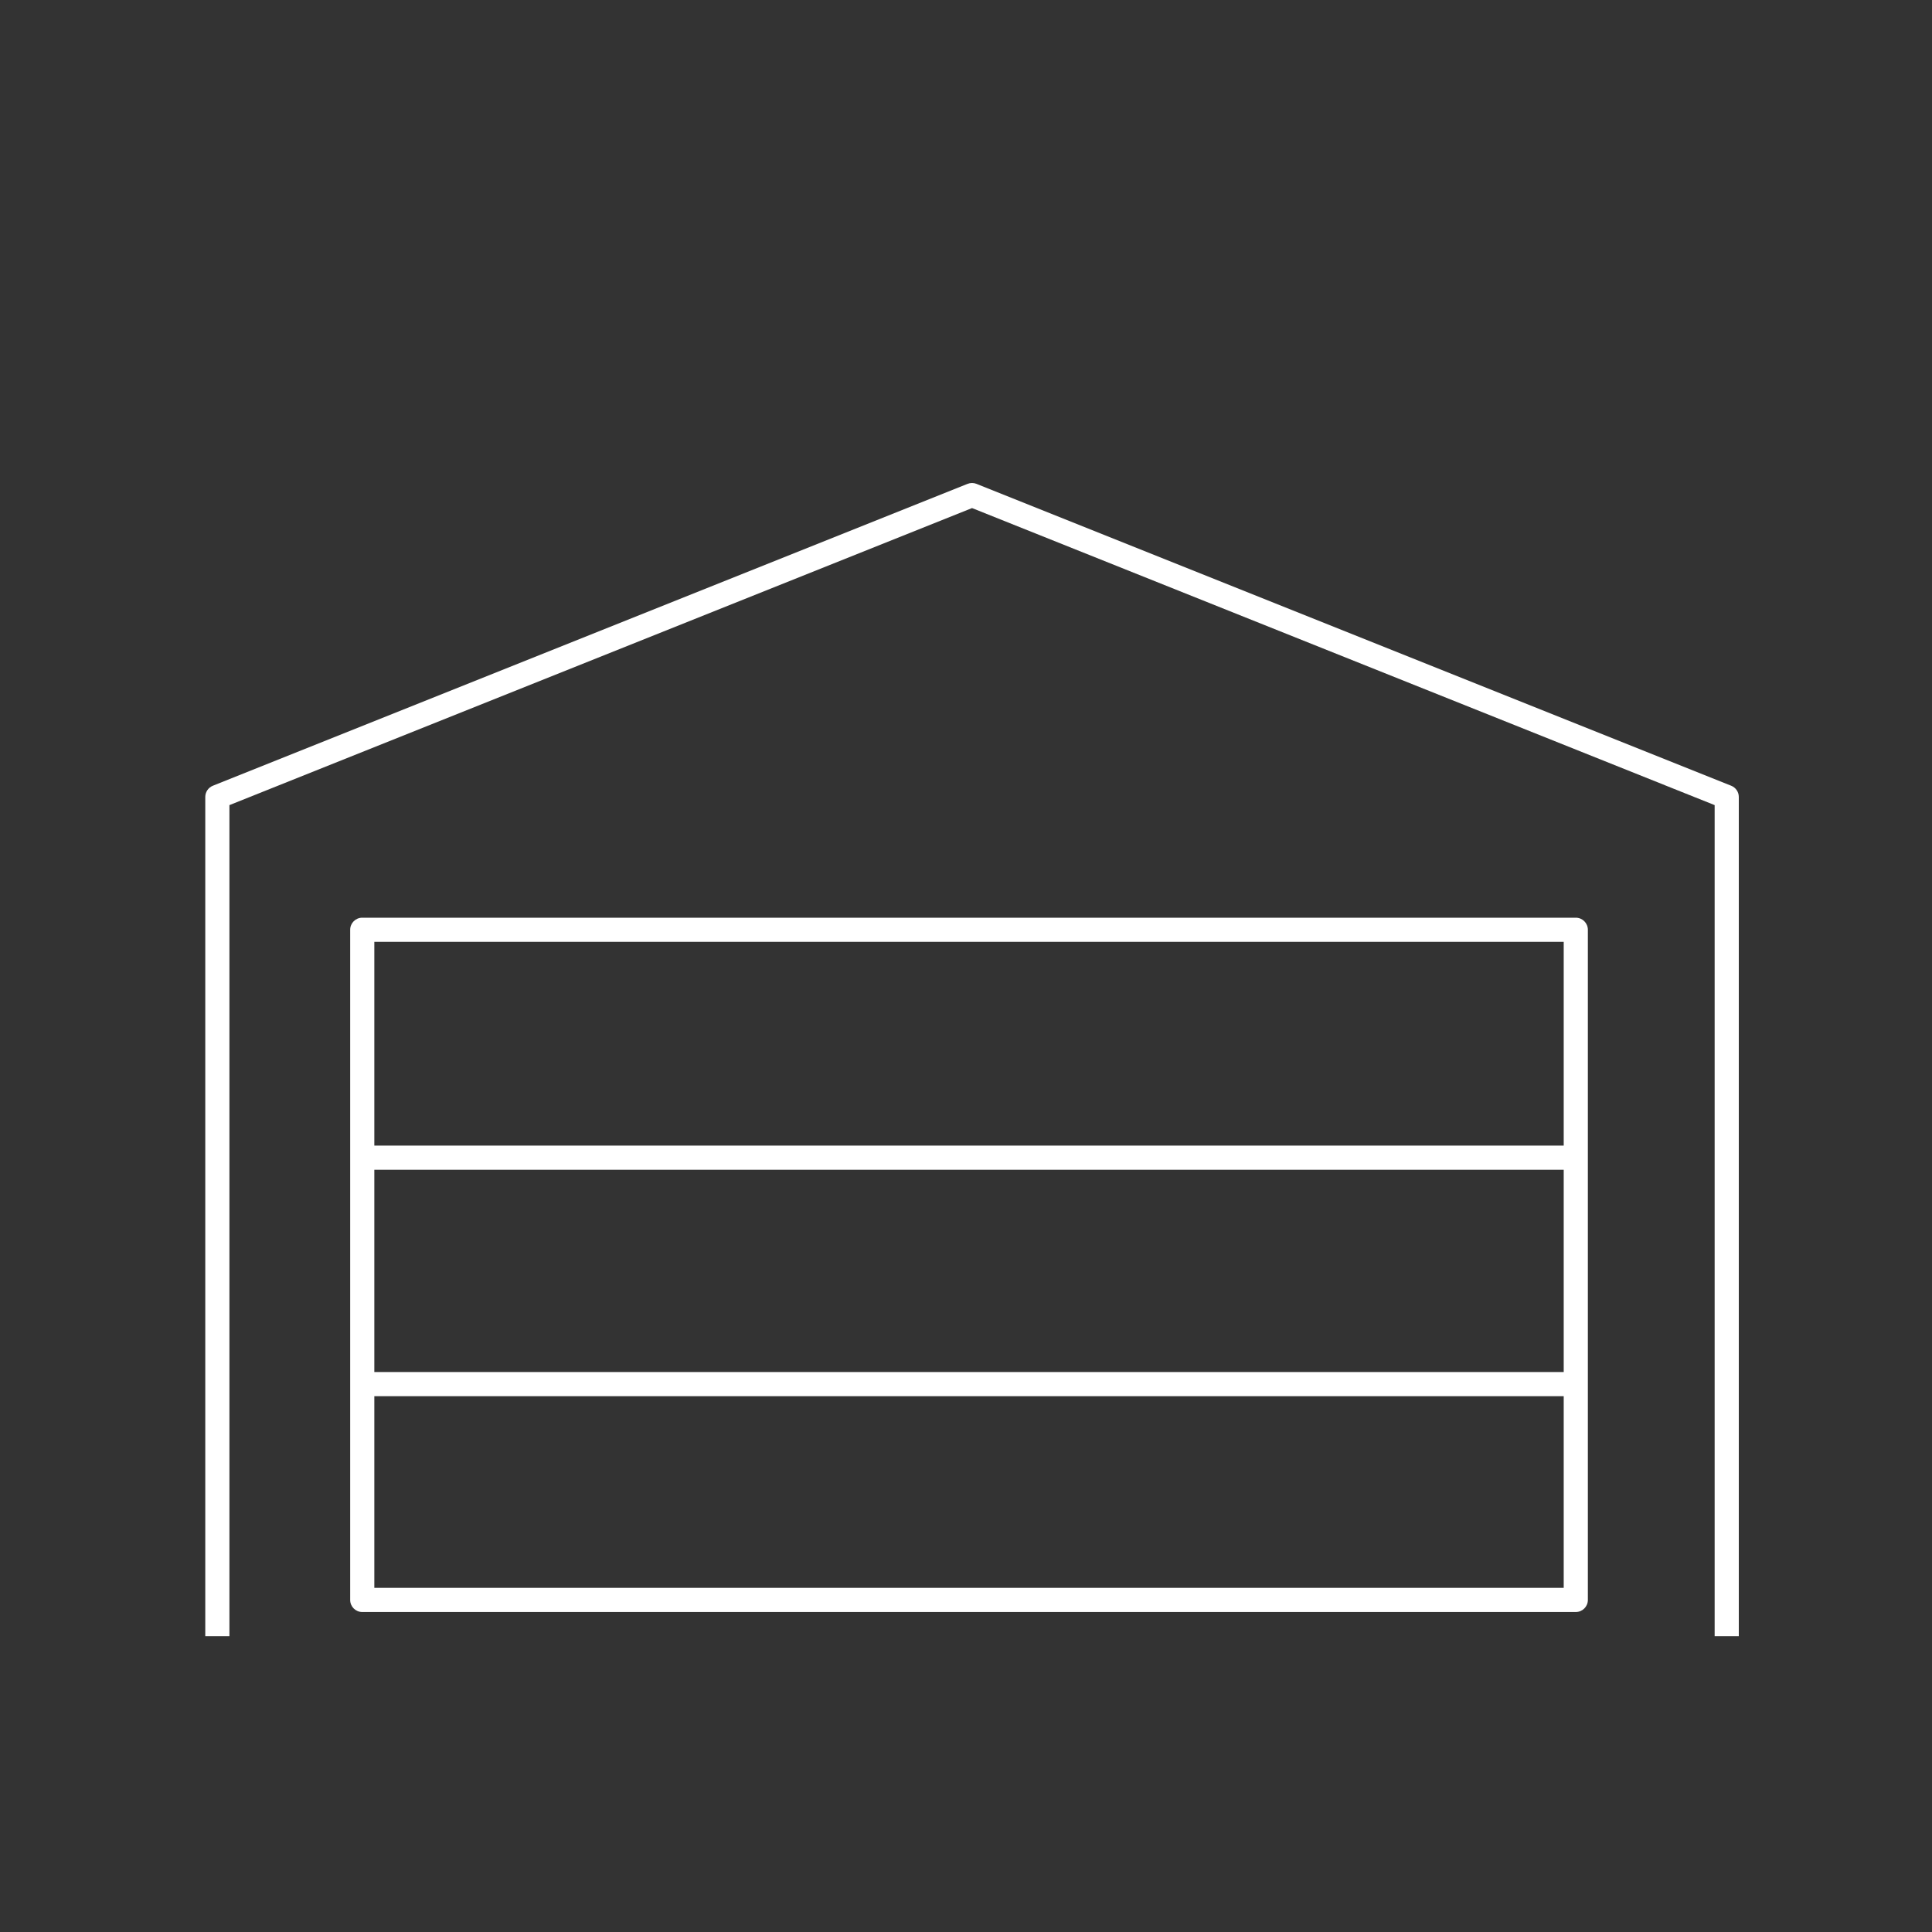 <svg xmlns="http://www.w3.org/2000/svg" width="1600" height="1600" viewBox="0 0 1600 1600" fill="none"><rect x="0" y="0" width="1600" height="1600" fill="#333333" stroke="none"/><path fill-rule="evenodd" clip-rule="evenodd" d="M801.286 400.715C803.67 399.762 806.33 399.762 808.714 400.715L1433.71 650.715C1437.51 652.234 1440 655.911 1440 660V1355H1420V666.77L805 420.77L190 666.77V1355H170V660C170 655.911 172.49 652.234 176.286 650.715L801.286 400.715ZM290 770C290 764.477 294.477 760 300 760H1305C1310.52 760 1315 764.477 1315 770V1325C1315 1330.52 1310.52 1335 1305 1335H300C294.477 1335 290 1330.52 290 1325V770ZM310 780V948.75H1295V780H310ZM1295 968.75H310V1136.25H1295V968.75ZM1295 1156.25H310V1315H1295V1156.25Z" fill="white"></path></svg>
